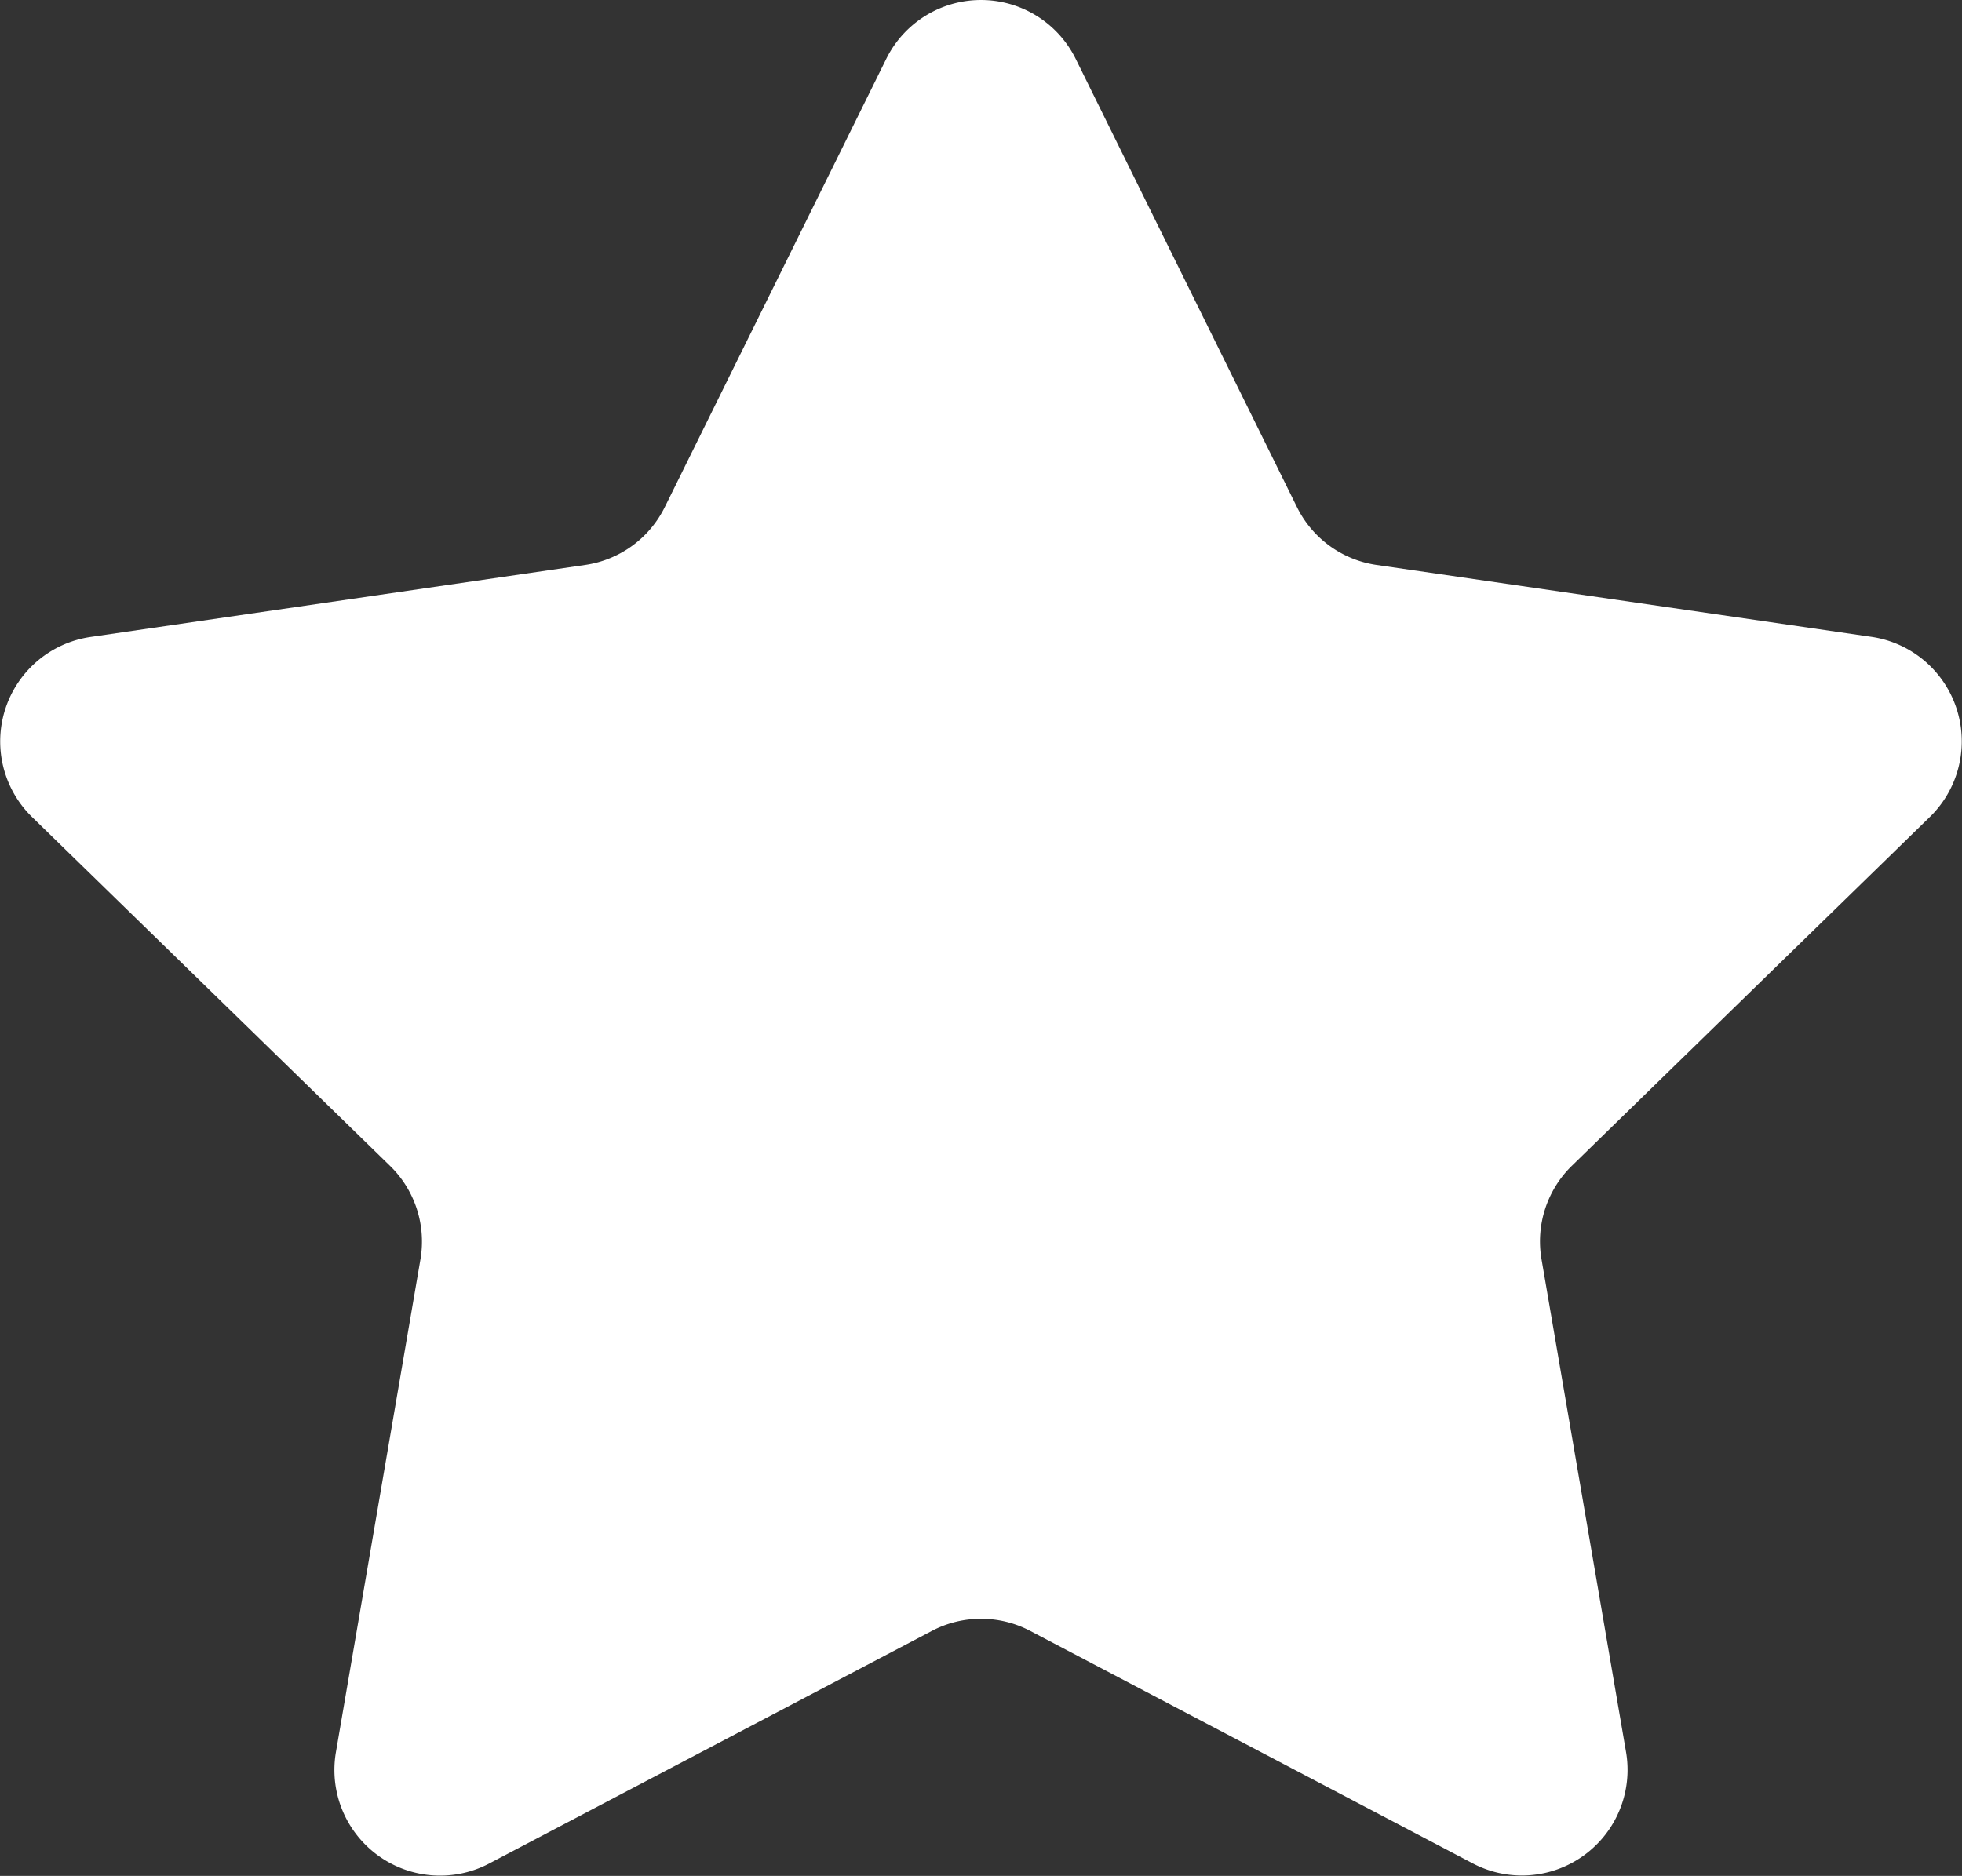 <svg xmlns="http://www.w3.org/2000/svg" width="47.94" height="45.847" viewBox="0 0 47.94 45.847"><rect x="0" y="0" width="47.94" height="45.847" fill="#333333" stroke="none"/><defs><style>.a{fill:#fff;}</style></defs><path class="a" d="M26.285,2.486l5.407,10.956a2.581,2.581,0,0,0,1.944,1.412l12.091,1.757a2.581,2.581,0,0,1,1.431,4.4l-8.749,8.528a2.582,2.582,0,0,0-.742,2.285l2.065,12.042a2.582,2.582,0,0,1-3.746,2.722L25.172,40.906a2.585,2.585,0,0,0-2.4,0L11.955,46.591a2.582,2.582,0,0,1-3.746-2.722l2.065-12.042a2.582,2.582,0,0,0-.742-2.285L.783,21.014a2.581,2.581,0,0,1,1.431-4.4L14.3,14.854a2.581,2.581,0,0,0,1.944-1.412L21.656,2.486A2.581,2.581,0,0,1,26.285,2.486Z" transform="translate(-0.001 -1.047)"/></svg>
